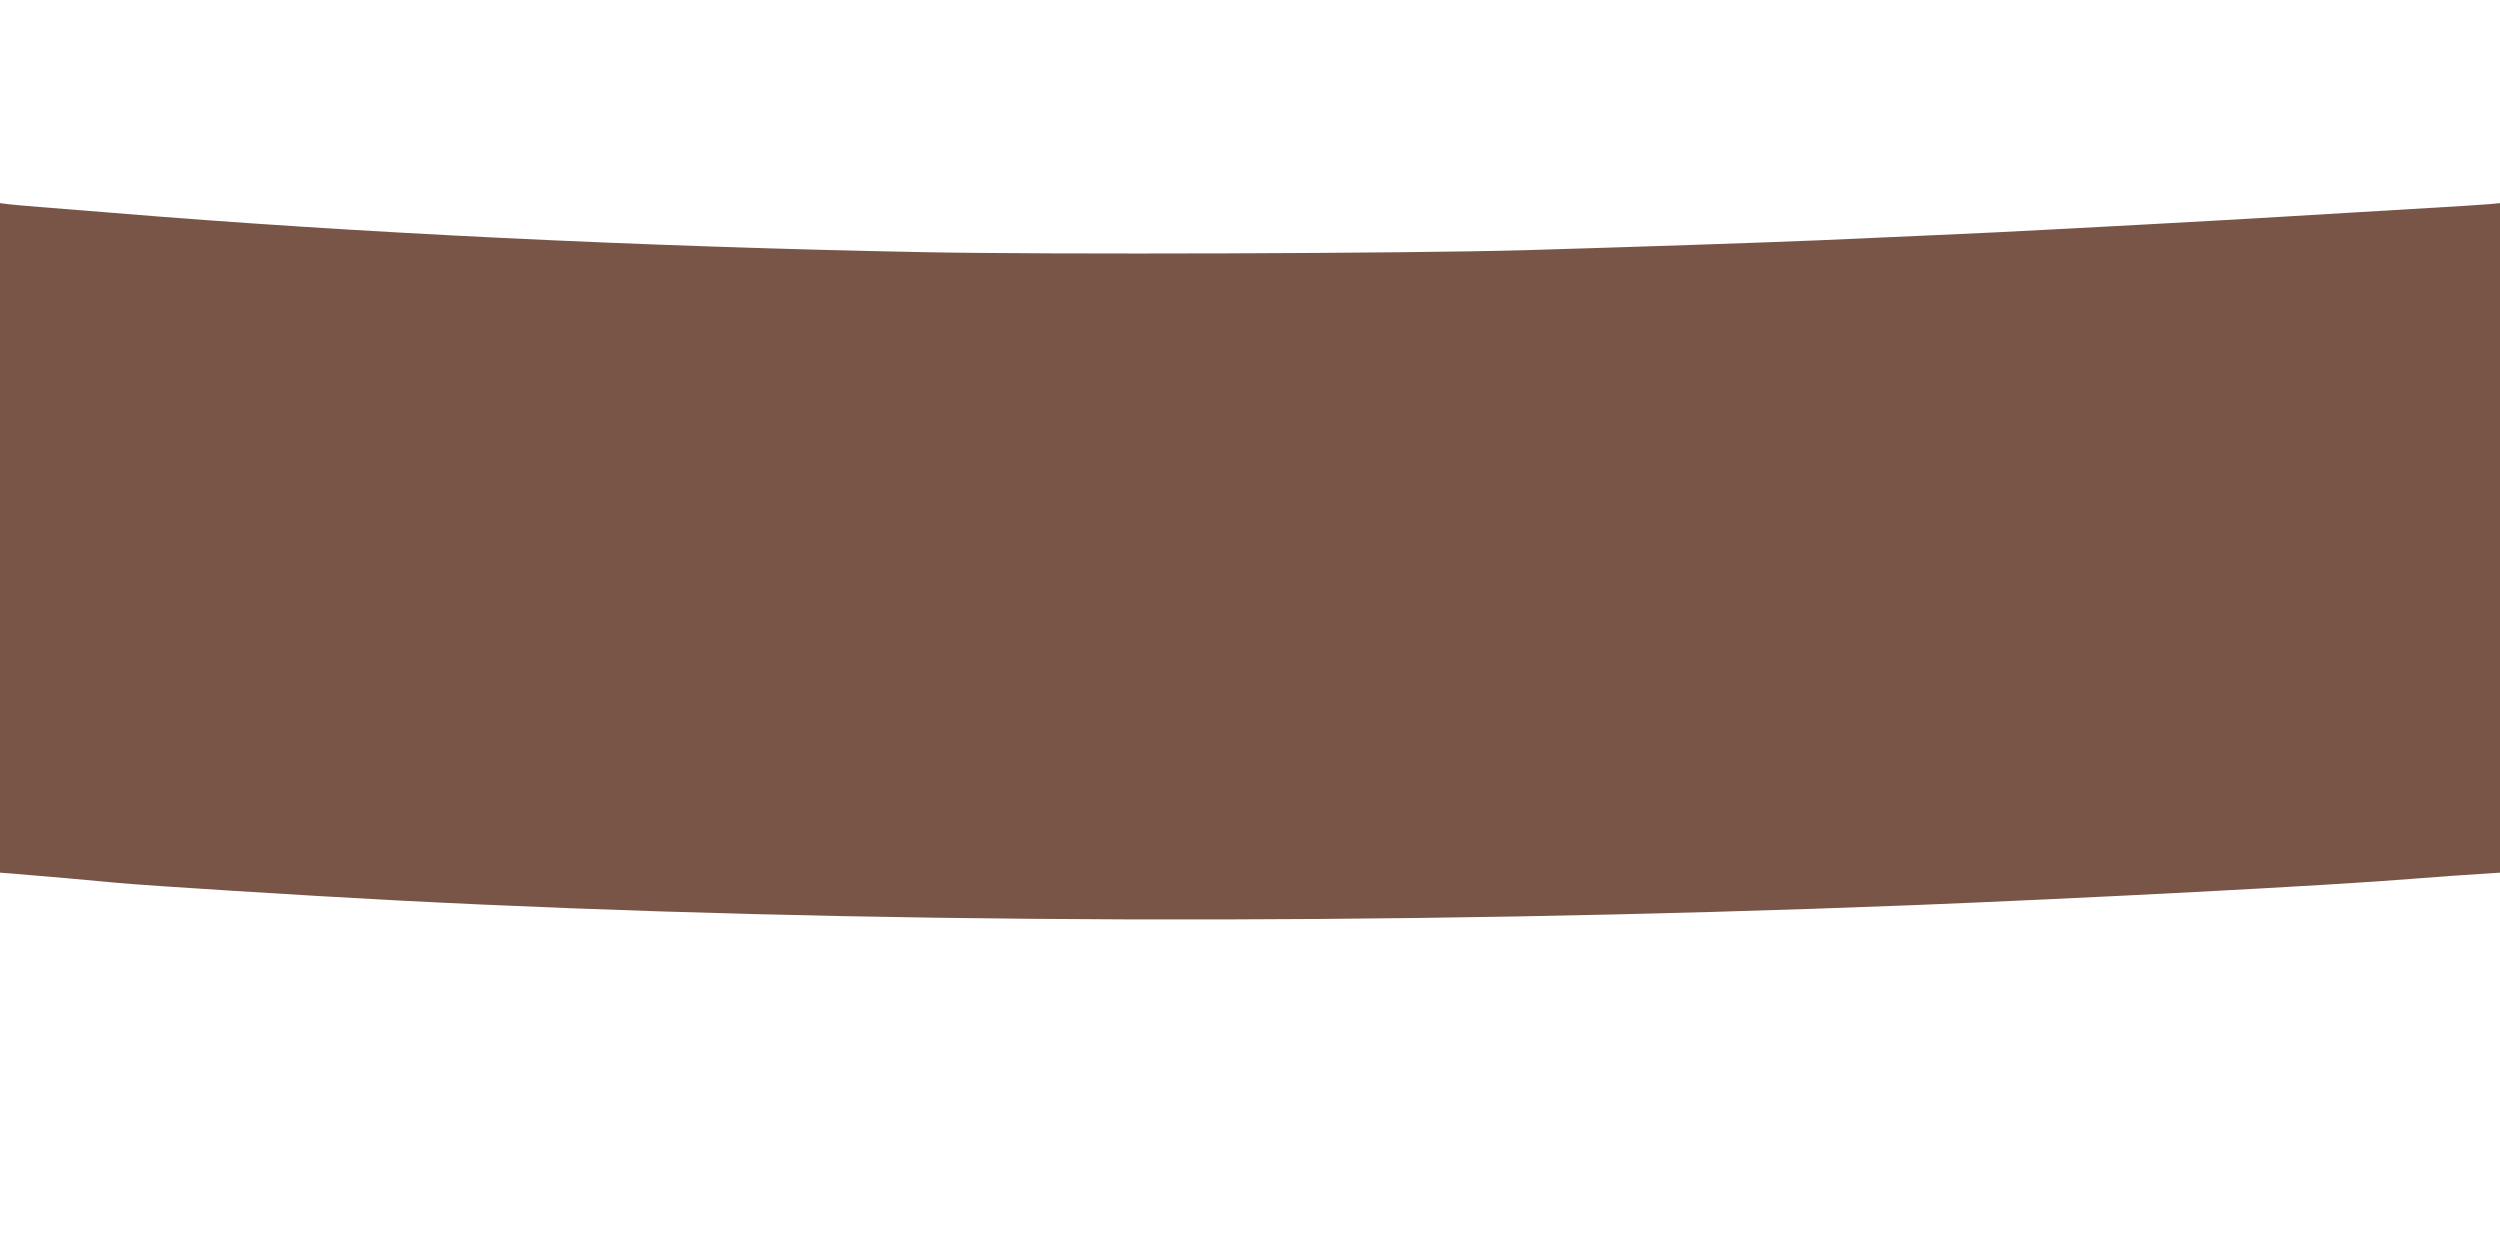 <?xml version="1.0" standalone="no"?>
<!DOCTYPE svg PUBLIC "-//W3C//DTD SVG 20010904//EN"
 "http://www.w3.org/TR/2001/REC-SVG-20010904/DTD/svg10.dtd">
<svg version="1.0" xmlns="http://www.w3.org/2000/svg"
 width="1280pt" height="640pt" viewBox="0 0 1280 640"
 preserveAspectRatio="xMidYMid meet">
<g transform="translate(0,640) scale(0.1,-0.1)"
fill="#795548" stroke="none">
<path d="M0 3646 l0 -1714 88 -7 c104 -8 366 -31 511 -45 145 -14 970 -66
1431 -90 2322 -121 5053 -130 7750 -25 883 35 2148 101 2565 135 132 10 288
22 348 25 l107 7 0 1714 0 1714 -52 -5 c-29 -3 -208 -14 -398 -25 -190 -11
-491 -29 -670 -40 -314 -19 -1048 -59 -1470 -80 -194 -9 -342 -16 -890 -40
-279 -12 -999 -36 -1515 -51 -602 -17 -2433 -23 -3080 -10 -1446 28 -2915 99
-4145 201 -135 11 -303 24 -375 30 -72 6 -147 12 -167 15 l-38 5 0 -1714z"/>
</g>
</svg>
